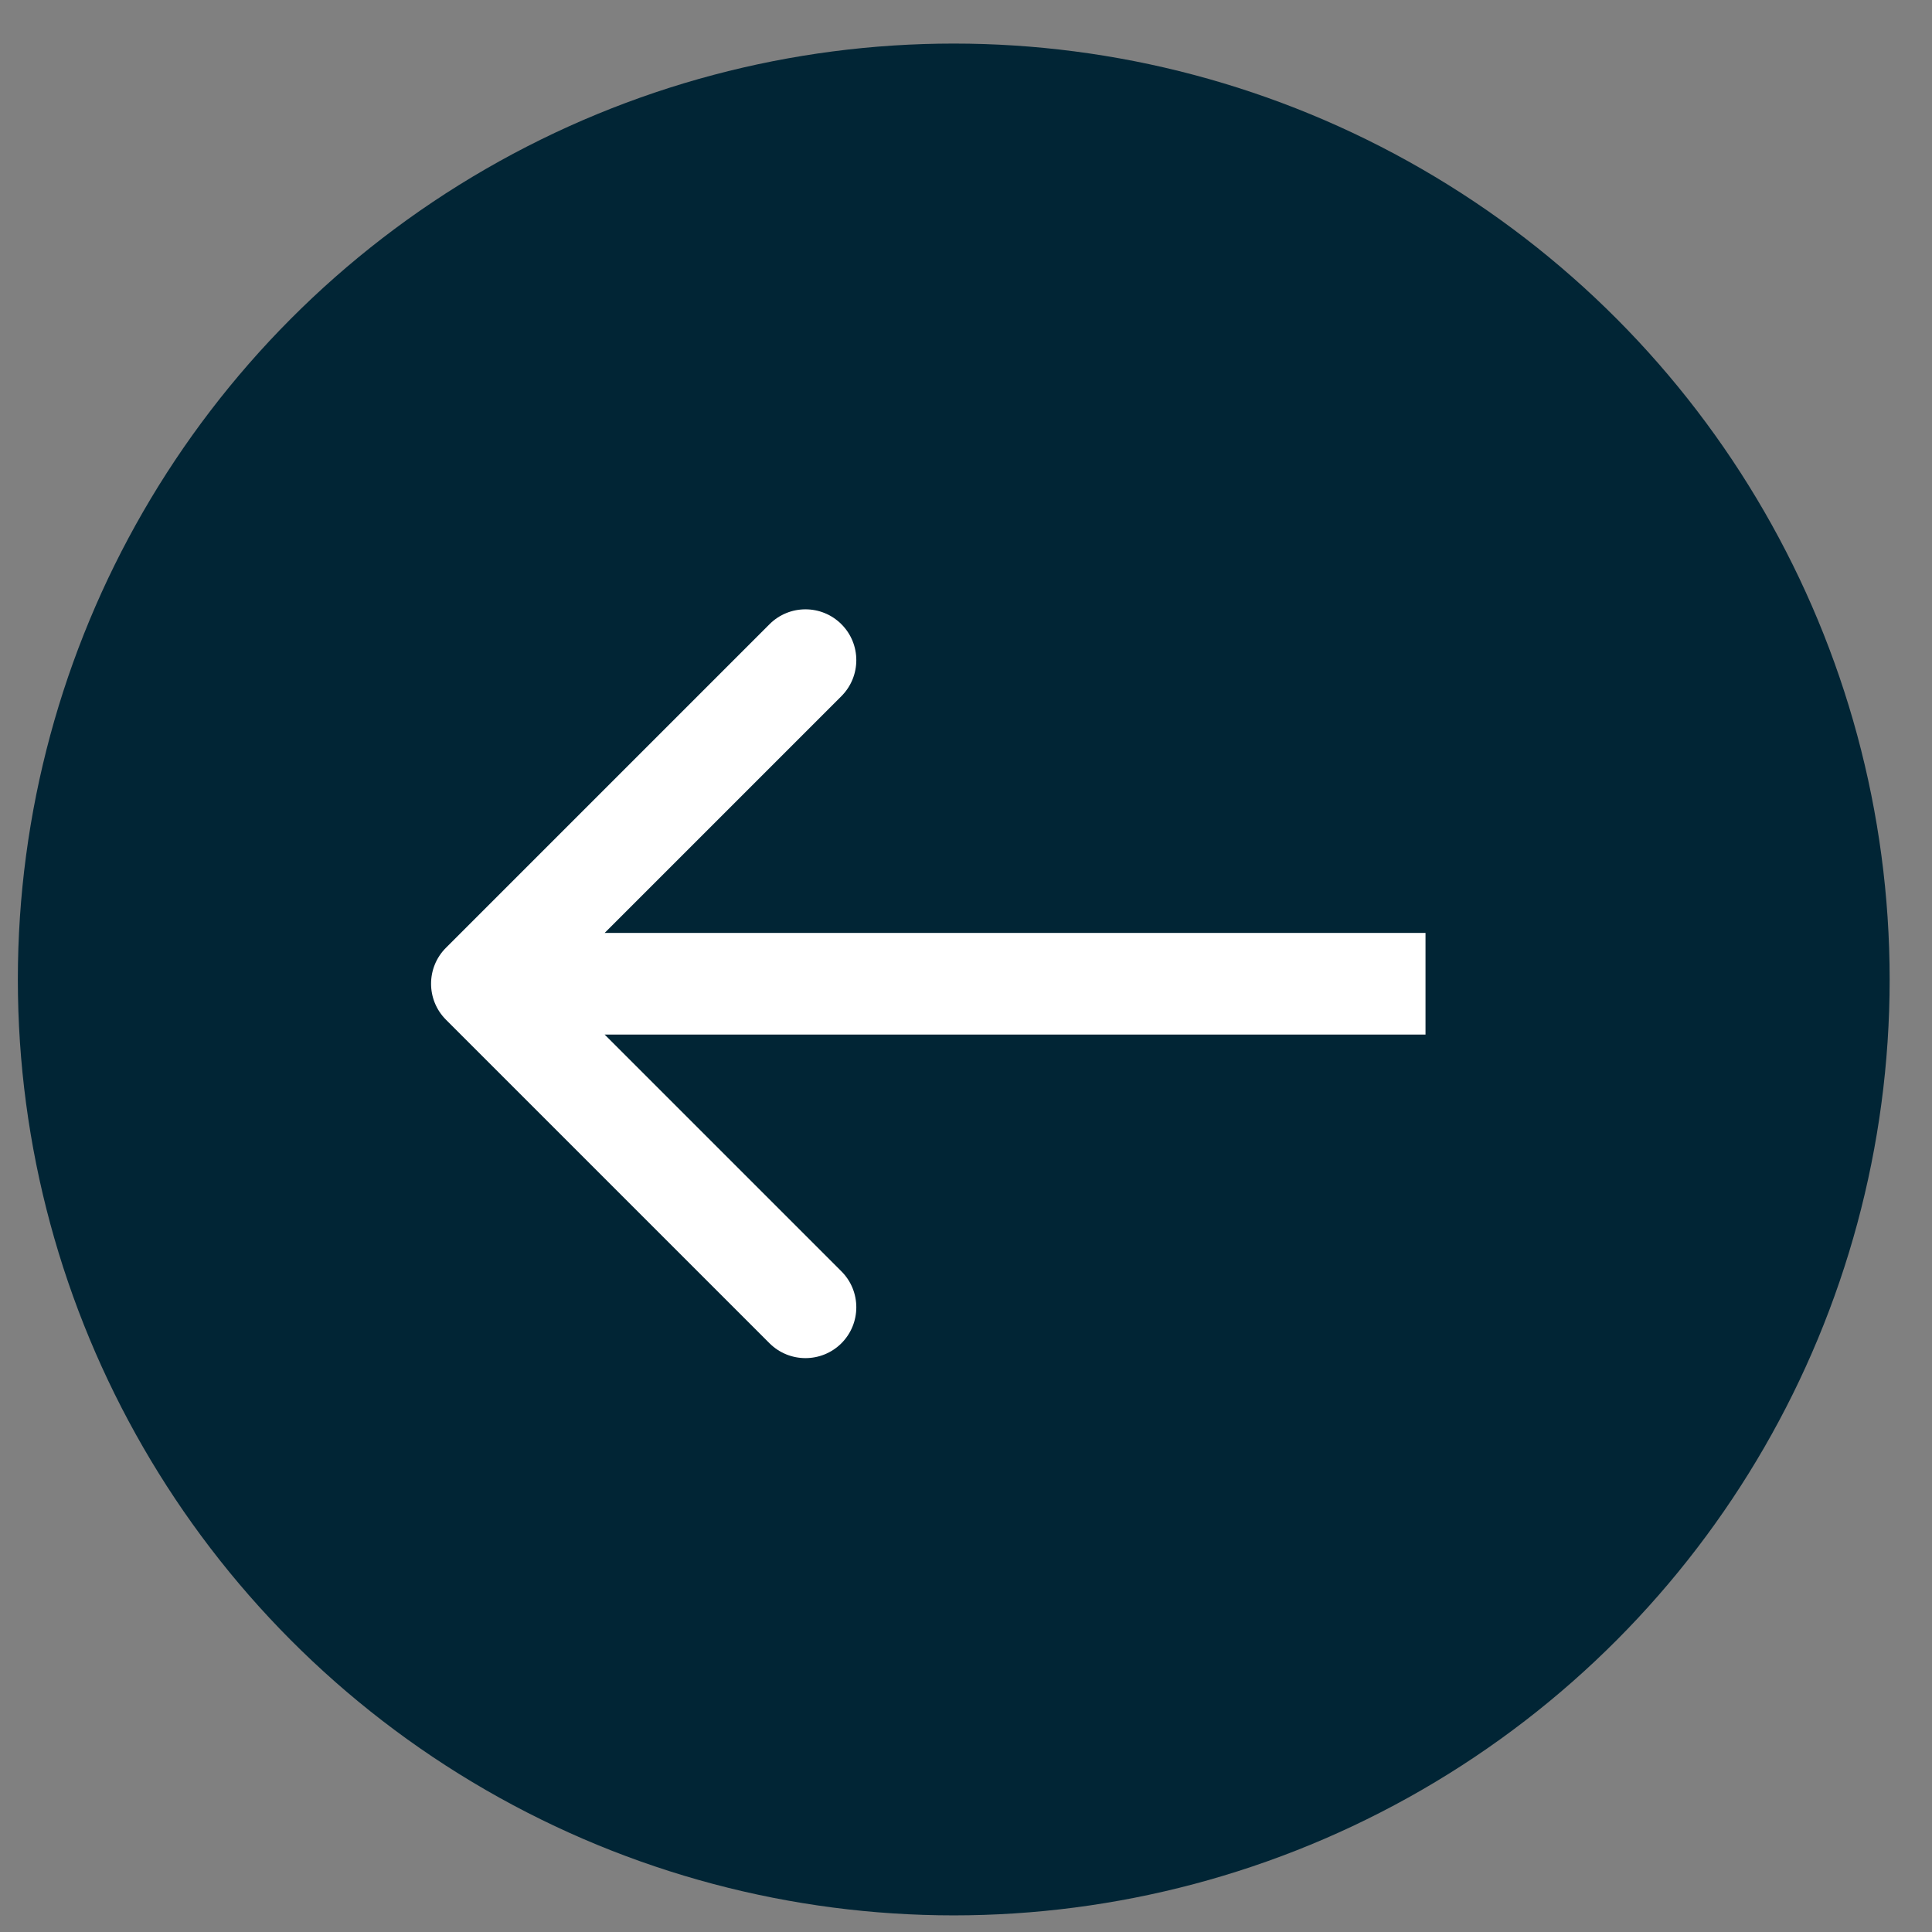 <?xml version="1.0" encoding="UTF-8"?> <svg xmlns="http://www.w3.org/2000/svg" width="38" height="38" viewBox="0 0 38 38" fill="none"><rect x="0" y="0" width="38" height="38" fill="#808080" stroke="none"/><circle cx="18.759" cy="19.265" r="18.408" fill="#012535"></circle><path d="M8.771 18.642C8.381 19.032 8.381 19.665 8.771 20.056L15.135 26.42C15.526 26.81 16.159 26.81 16.55 26.42C16.94 26.029 16.94 25.396 16.55 25.006L10.893 19.349L16.55 13.692C16.94 13.301 16.94 12.668 16.55 12.278C16.159 11.887 15.526 11.887 15.135 12.278L8.771 18.642ZM9.479 19.349V20.349H28.038V19.349V18.349H9.479V19.349Z" fill="white"></path></svg> 
